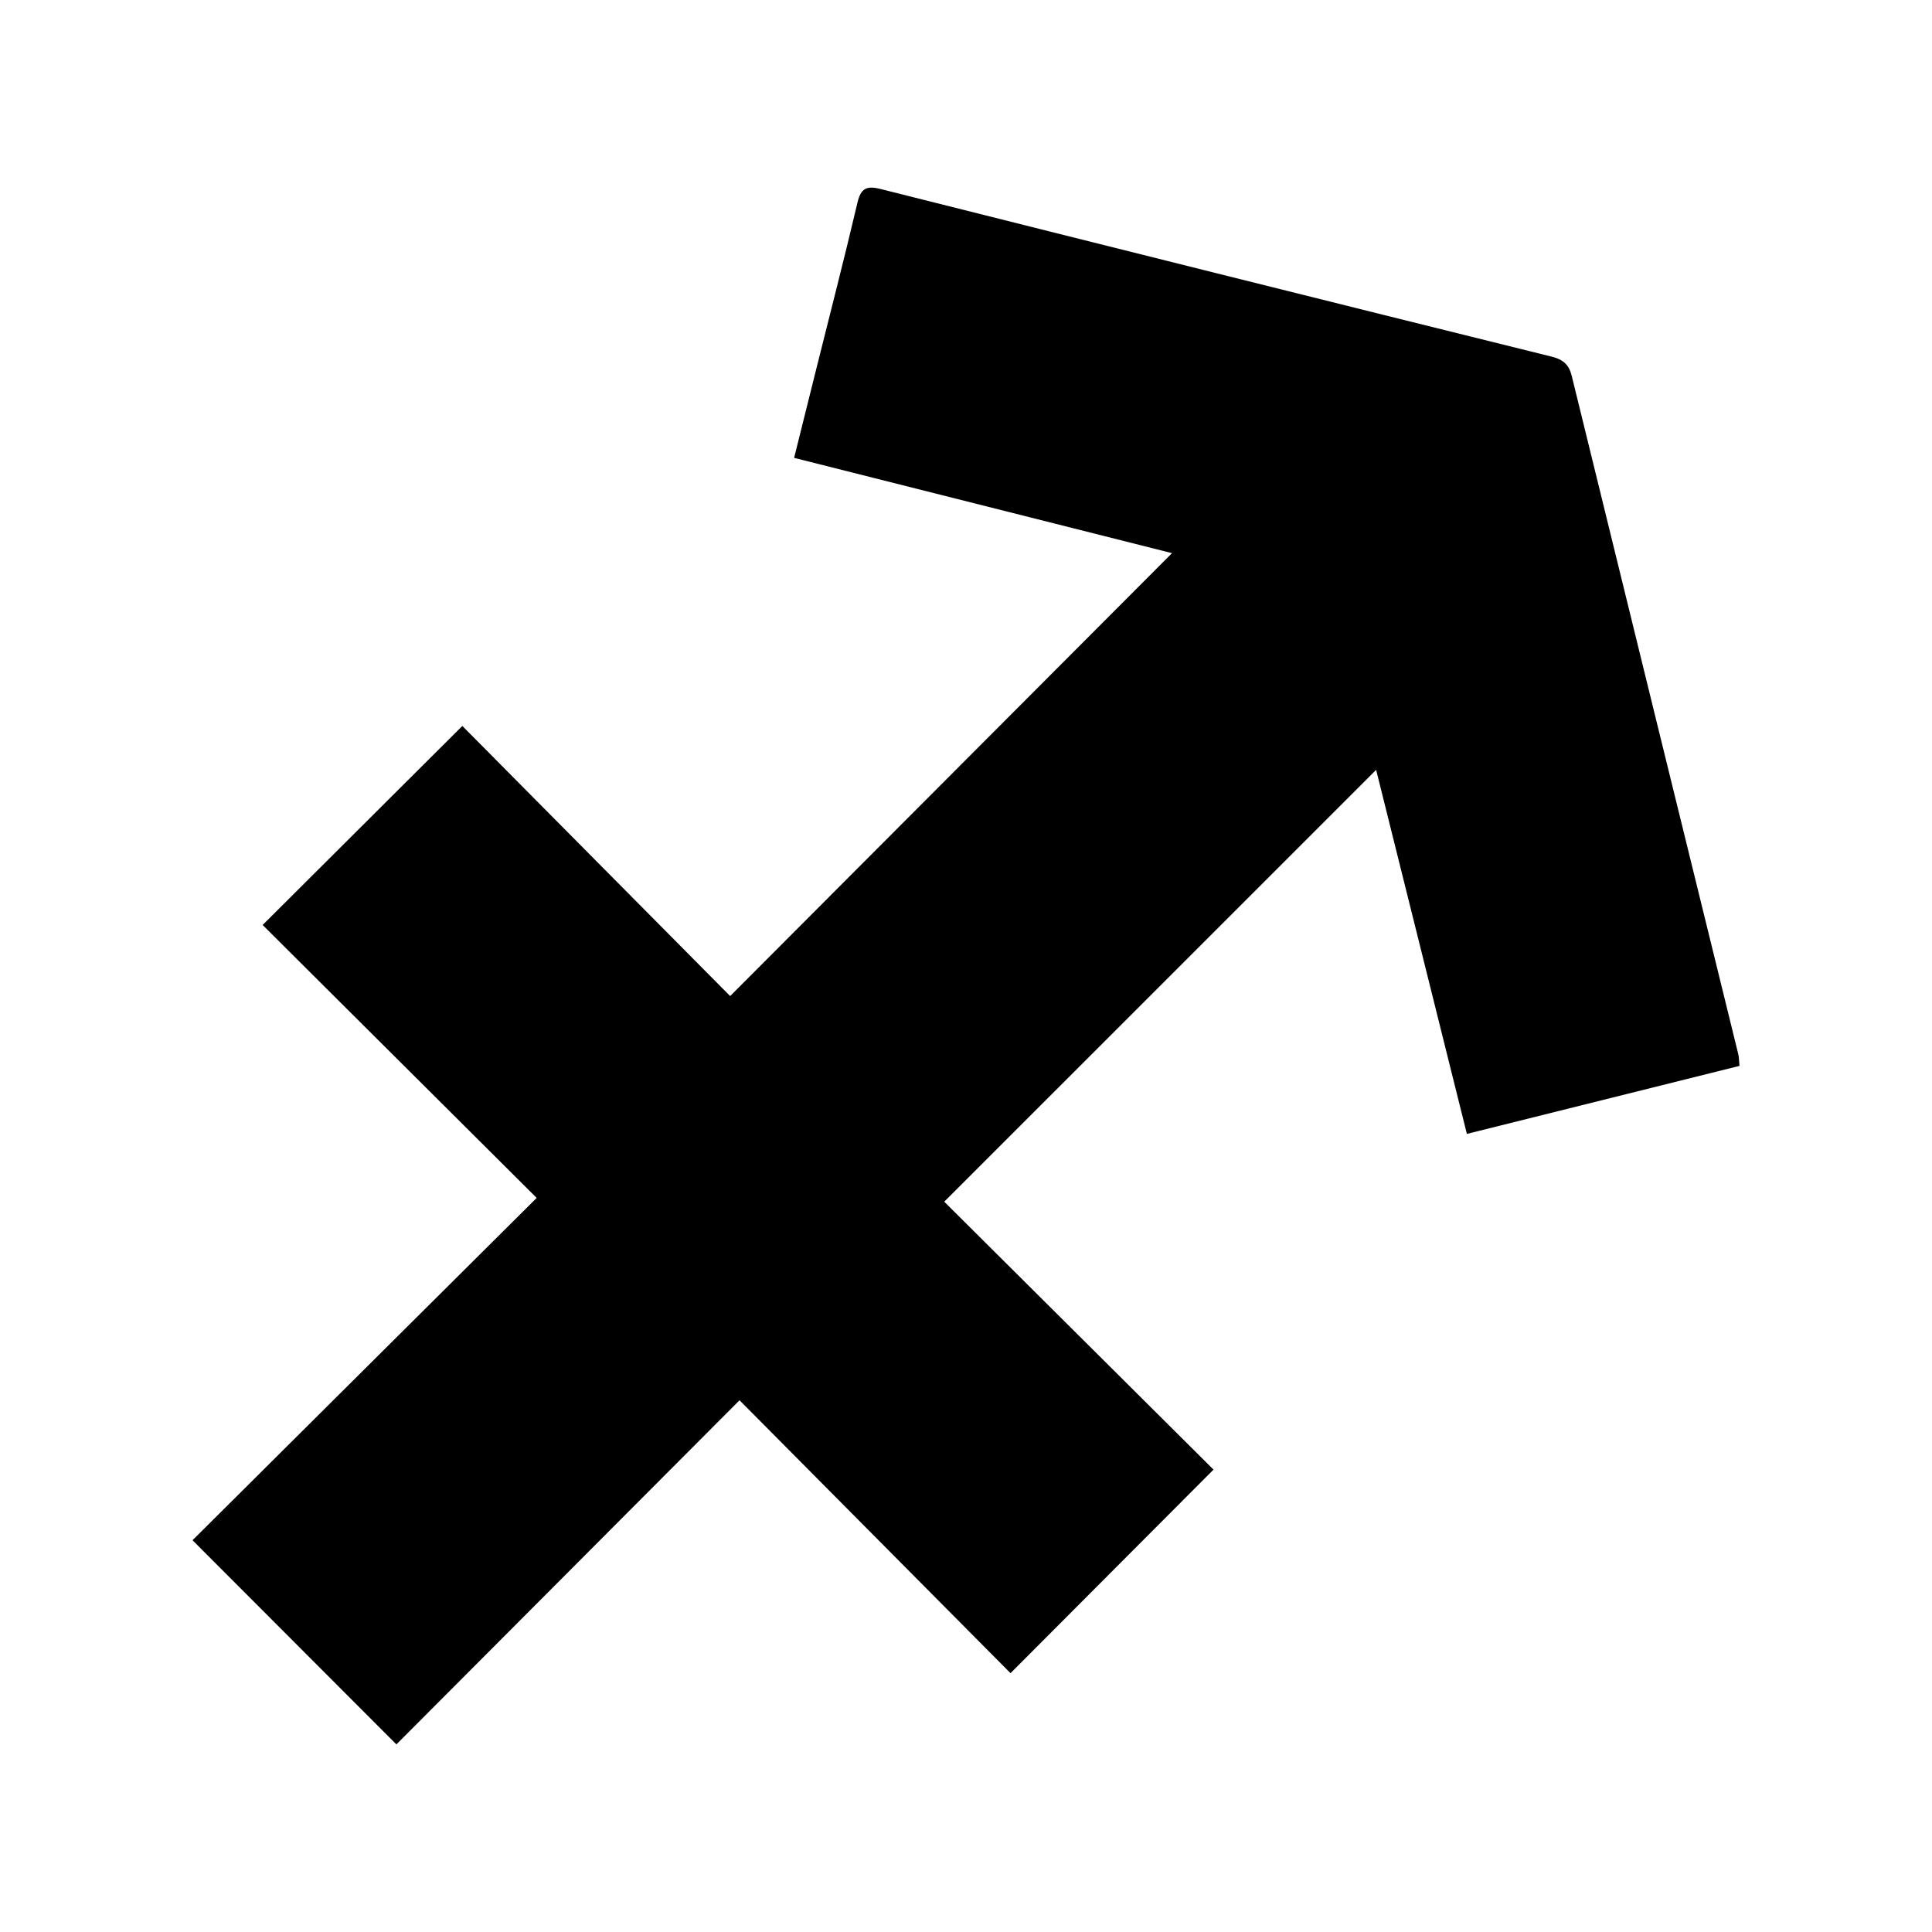 <?xml version="1.0" encoding="iso-8859-1"?>
<!-- Generator: Adobe Illustrator 17.1.0, SVG Export Plug-In . SVG Version: 6.00 Build 0)  -->
<!DOCTYPE svg PUBLIC "-//W3C//DTD SVG 1.1//EN" "http://www.w3.org/Graphics/SVG/1.1/DTD/svg11.dtd">
<svg version="1.1" id="Capa_1" xmlns="http://www.w3.org/2000/svg" xmlns:xlink="http://www.w3.org/1999/xlink" x="0px" y="0px"
	 viewBox="0 0 100 100" style="enable-background:new 0 0 100 100;" xml:space="preserve">
<path d="M81.357,19.473c-0.145-0.592-0.43-0.861-1.047-1.014c-11.584-2.87-23.162-5.765-34.736-8.677
	c-0.719-0.181-1.017-0.039-1.193,0.71c-0.68,2.895-1.425,5.774-2.145,8.66c-0.37,1.484-0.74,2.968-1.133,4.547
	c6.662,1.68,13.203,3.329,19.56,4.932c-7.577,7.595-15.135,15.17-22.871,22.925c-4.588-4.628-9.28-9.359-13.862-13.981
	c-3.433,3.421-6.83,6.807-10.336,10.302c4.666,4.647,9.39,9.352,14.184,14.127c-6.009,5.977-11.98,11.917-17.813,17.718
	c3.541,3.546,6.949,6.959,10.552,10.568c5.839-5.856,11.759-11.792,17.761-17.812c4.688,4.721,9.387,9.453,14.026,14.125
	c3.503-3.512,6.915-6.933,10.507-10.536c-4.648-4.625-9.395-9.347-13.937-13.867c7.464-7.463,14.902-14.9,22.354-22.352
	c1.531,6.141,3.096,12.42,4.697,18.842c4.775-1.191,9.444-2.356,14.111-3.52c-0.031-0.32-0.028-0.464-0.061-0.599
	C87.101,42.871,84.223,31.174,81.357,19.473z"/>
</svg>
